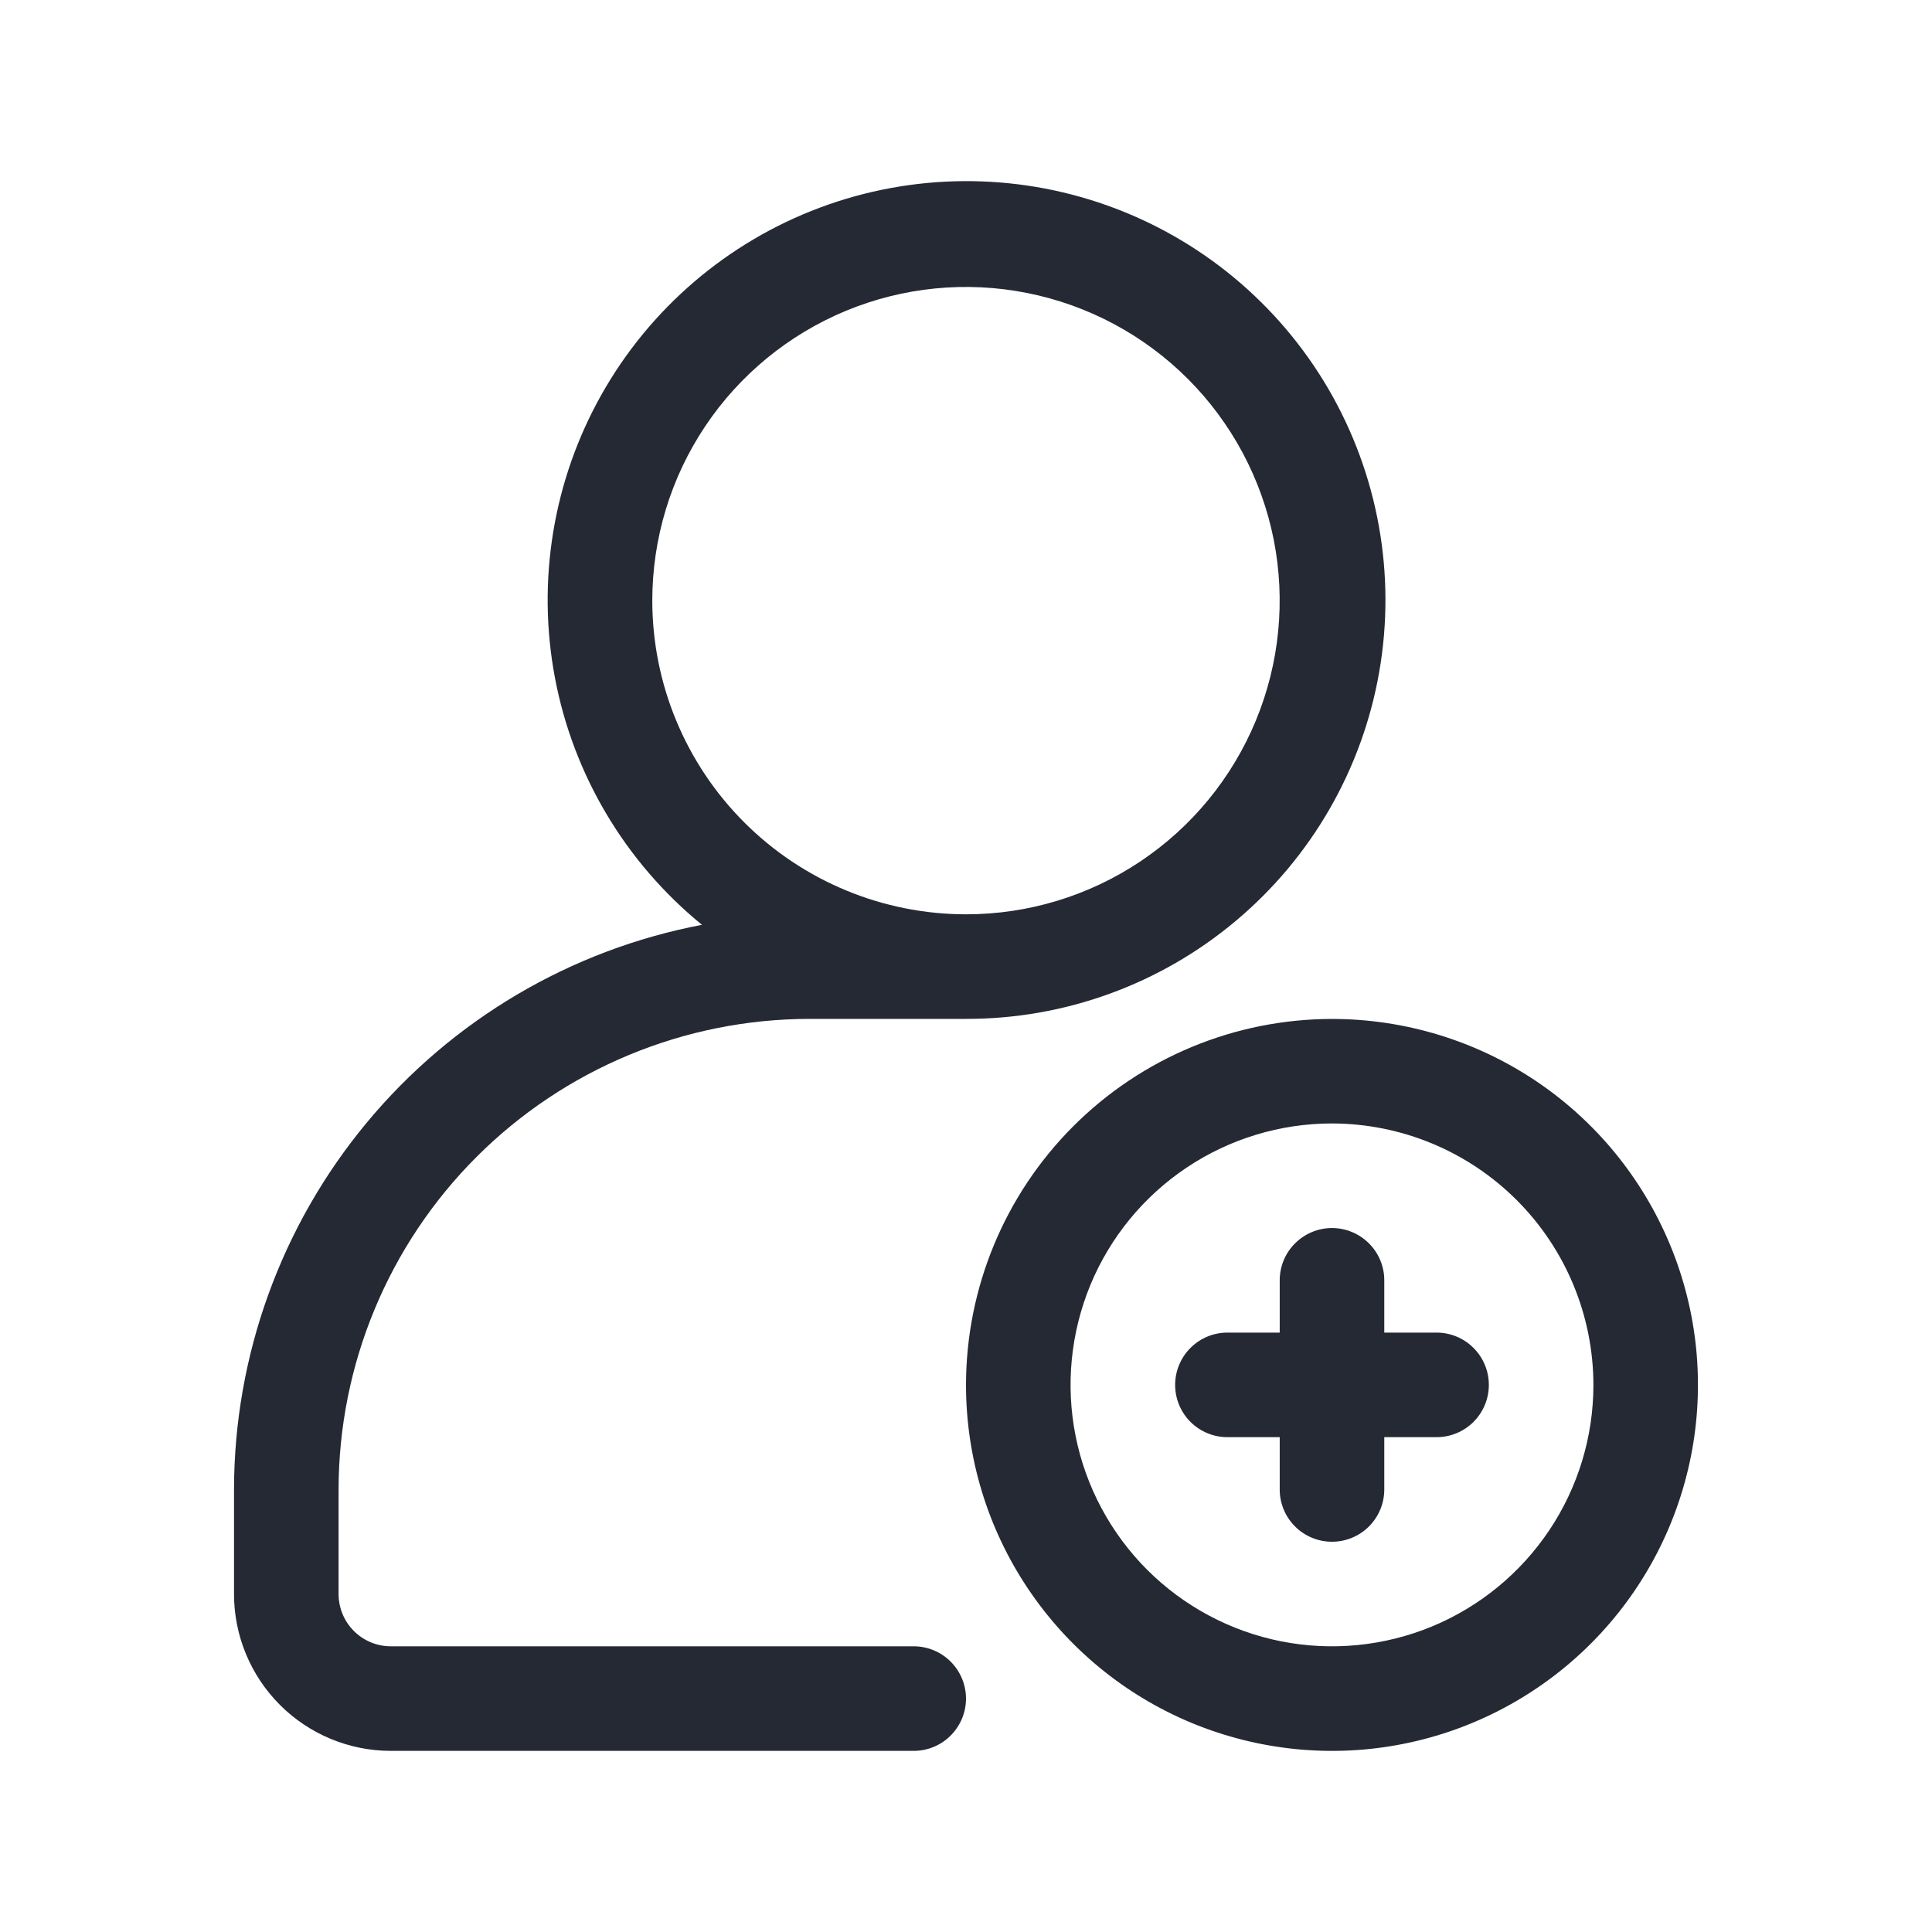 <?xml version="1.0" encoding="UTF-8"?>
<svg xmlns="http://www.w3.org/2000/svg" width="32" height="32" viewBox="0 0 32 32" fill="none">
  <g id="005-add-user">
    <g id="Group 1000002144">
      <path id="Vector" d="M21.196 21.206V22.072H20.33C20.1 22.072 19.88 22.163 19.718 22.326C19.555 22.488 19.464 22.709 19.464 22.938C19.464 23.168 19.555 23.388 19.718 23.551C19.88 23.713 20.1 23.804 20.33 23.804H21.196V24.67C21.196 24.9 21.287 25.12 21.45 25.283C21.612 25.445 21.832 25.536 22.062 25.536C22.291 25.536 22.512 25.445 22.674 25.283C22.837 25.12 22.928 24.9 22.928 24.67V23.804H23.794C24.023 23.804 24.244 23.713 24.406 23.551C24.569 23.388 24.66 23.168 24.66 22.938C24.66 22.709 24.569 22.488 24.406 22.326C24.244 22.163 24.023 22.072 23.794 22.072H22.928V21.206C22.928 20.977 22.837 20.756 22.674 20.594C22.512 20.432 22.291 20.34 22.062 20.34C21.832 20.34 21.612 20.432 21.45 20.594C21.287 20.756 21.196 20.977 21.196 21.206Z" fill="#252933"></path>
      <path id="Vector_2" d="M6.474 29H15.134C15.363 29 15.584 28.909 15.746 28.746C15.908 28.584 16 28.364 16 28.134C16 27.904 15.908 27.684 15.746 27.522C15.584 27.359 15.363 27.268 15.134 27.268H6.474C6.244 27.268 6.024 27.177 5.862 27.015C5.699 26.852 5.608 26.632 5.608 26.402V24.67C5.61 22.604 6.432 20.623 7.893 19.162C9.355 17.701 11.335 16.879 13.402 16.876H16C17.636 16.879 19.22 16.303 20.472 15.25C21.725 14.198 22.565 12.737 22.845 11.125C23.125 9.513 22.826 7.854 22.002 6.441C21.177 5.028 19.88 3.952 18.339 3.403C16.798 2.854 15.113 2.866 13.58 3.439C12.048 4.012 10.767 5.108 9.964 6.533C9.161 7.958 8.888 9.622 9.192 11.229C9.496 12.836 10.359 14.284 11.627 15.318C9.45 15.732 7.485 16.893 6.07 18.6C4.655 20.307 3.879 22.453 3.876 24.67V26.402C3.876 27.091 4.15 27.752 4.637 28.239C5.124 28.726 5.785 29 6.474 29ZM10.804 9.949C10.804 8.921 11.108 7.916 11.679 7.062C12.25 6.207 13.062 5.542 14.011 5.148C14.961 4.755 16.005 4.652 17.013 4.853C18.021 5.053 18.947 5.548 19.674 6.275C20.4 7.001 20.895 7.927 21.096 8.935C21.296 9.943 21.193 10.988 20.8 11.937C20.407 12.886 19.741 13.698 18.886 14.269C18.032 14.84 17.027 15.144 16 15.144C14.622 15.143 13.301 14.595 12.327 13.621C11.353 12.647 10.805 11.326 10.804 9.949Z" fill="#252933"></path>
      <path id="Vector_3" d="M16 22.938C16 24.137 16.355 25.309 17.022 26.306C17.688 27.303 18.634 28.08 19.742 28.539C20.85 28.997 22.069 29.118 23.244 28.884C24.42 28.65 25.5 28.072 26.348 27.225C27.196 26.377 27.773 25.297 28.007 24.121C28.241 22.945 28.121 21.726 27.662 20.619C27.203 19.511 26.427 18.564 25.43 17.898C24.433 17.232 23.261 16.877 22.062 16.877C20.455 16.878 18.914 17.517 17.777 18.654C16.641 19.79 16.002 21.331 16 22.938ZM26.392 22.938C26.392 23.795 26.138 24.632 25.662 25.344C25.186 26.056 24.51 26.611 23.719 26.939C22.928 27.266 22.057 27.352 21.217 27.185C20.377 27.018 19.606 26.605 19 26C18.395 25.394 17.982 24.623 17.815 23.783C17.648 22.943 17.734 22.073 18.061 21.281C18.389 20.49 18.944 19.814 19.656 19.338C20.368 18.862 21.206 18.608 22.062 18.608C23.21 18.61 24.31 19.066 25.122 19.878C25.934 20.69 26.39 21.79 26.392 22.938Z" fill="#252933"></path>
    </g>
  </g>
</svg>

